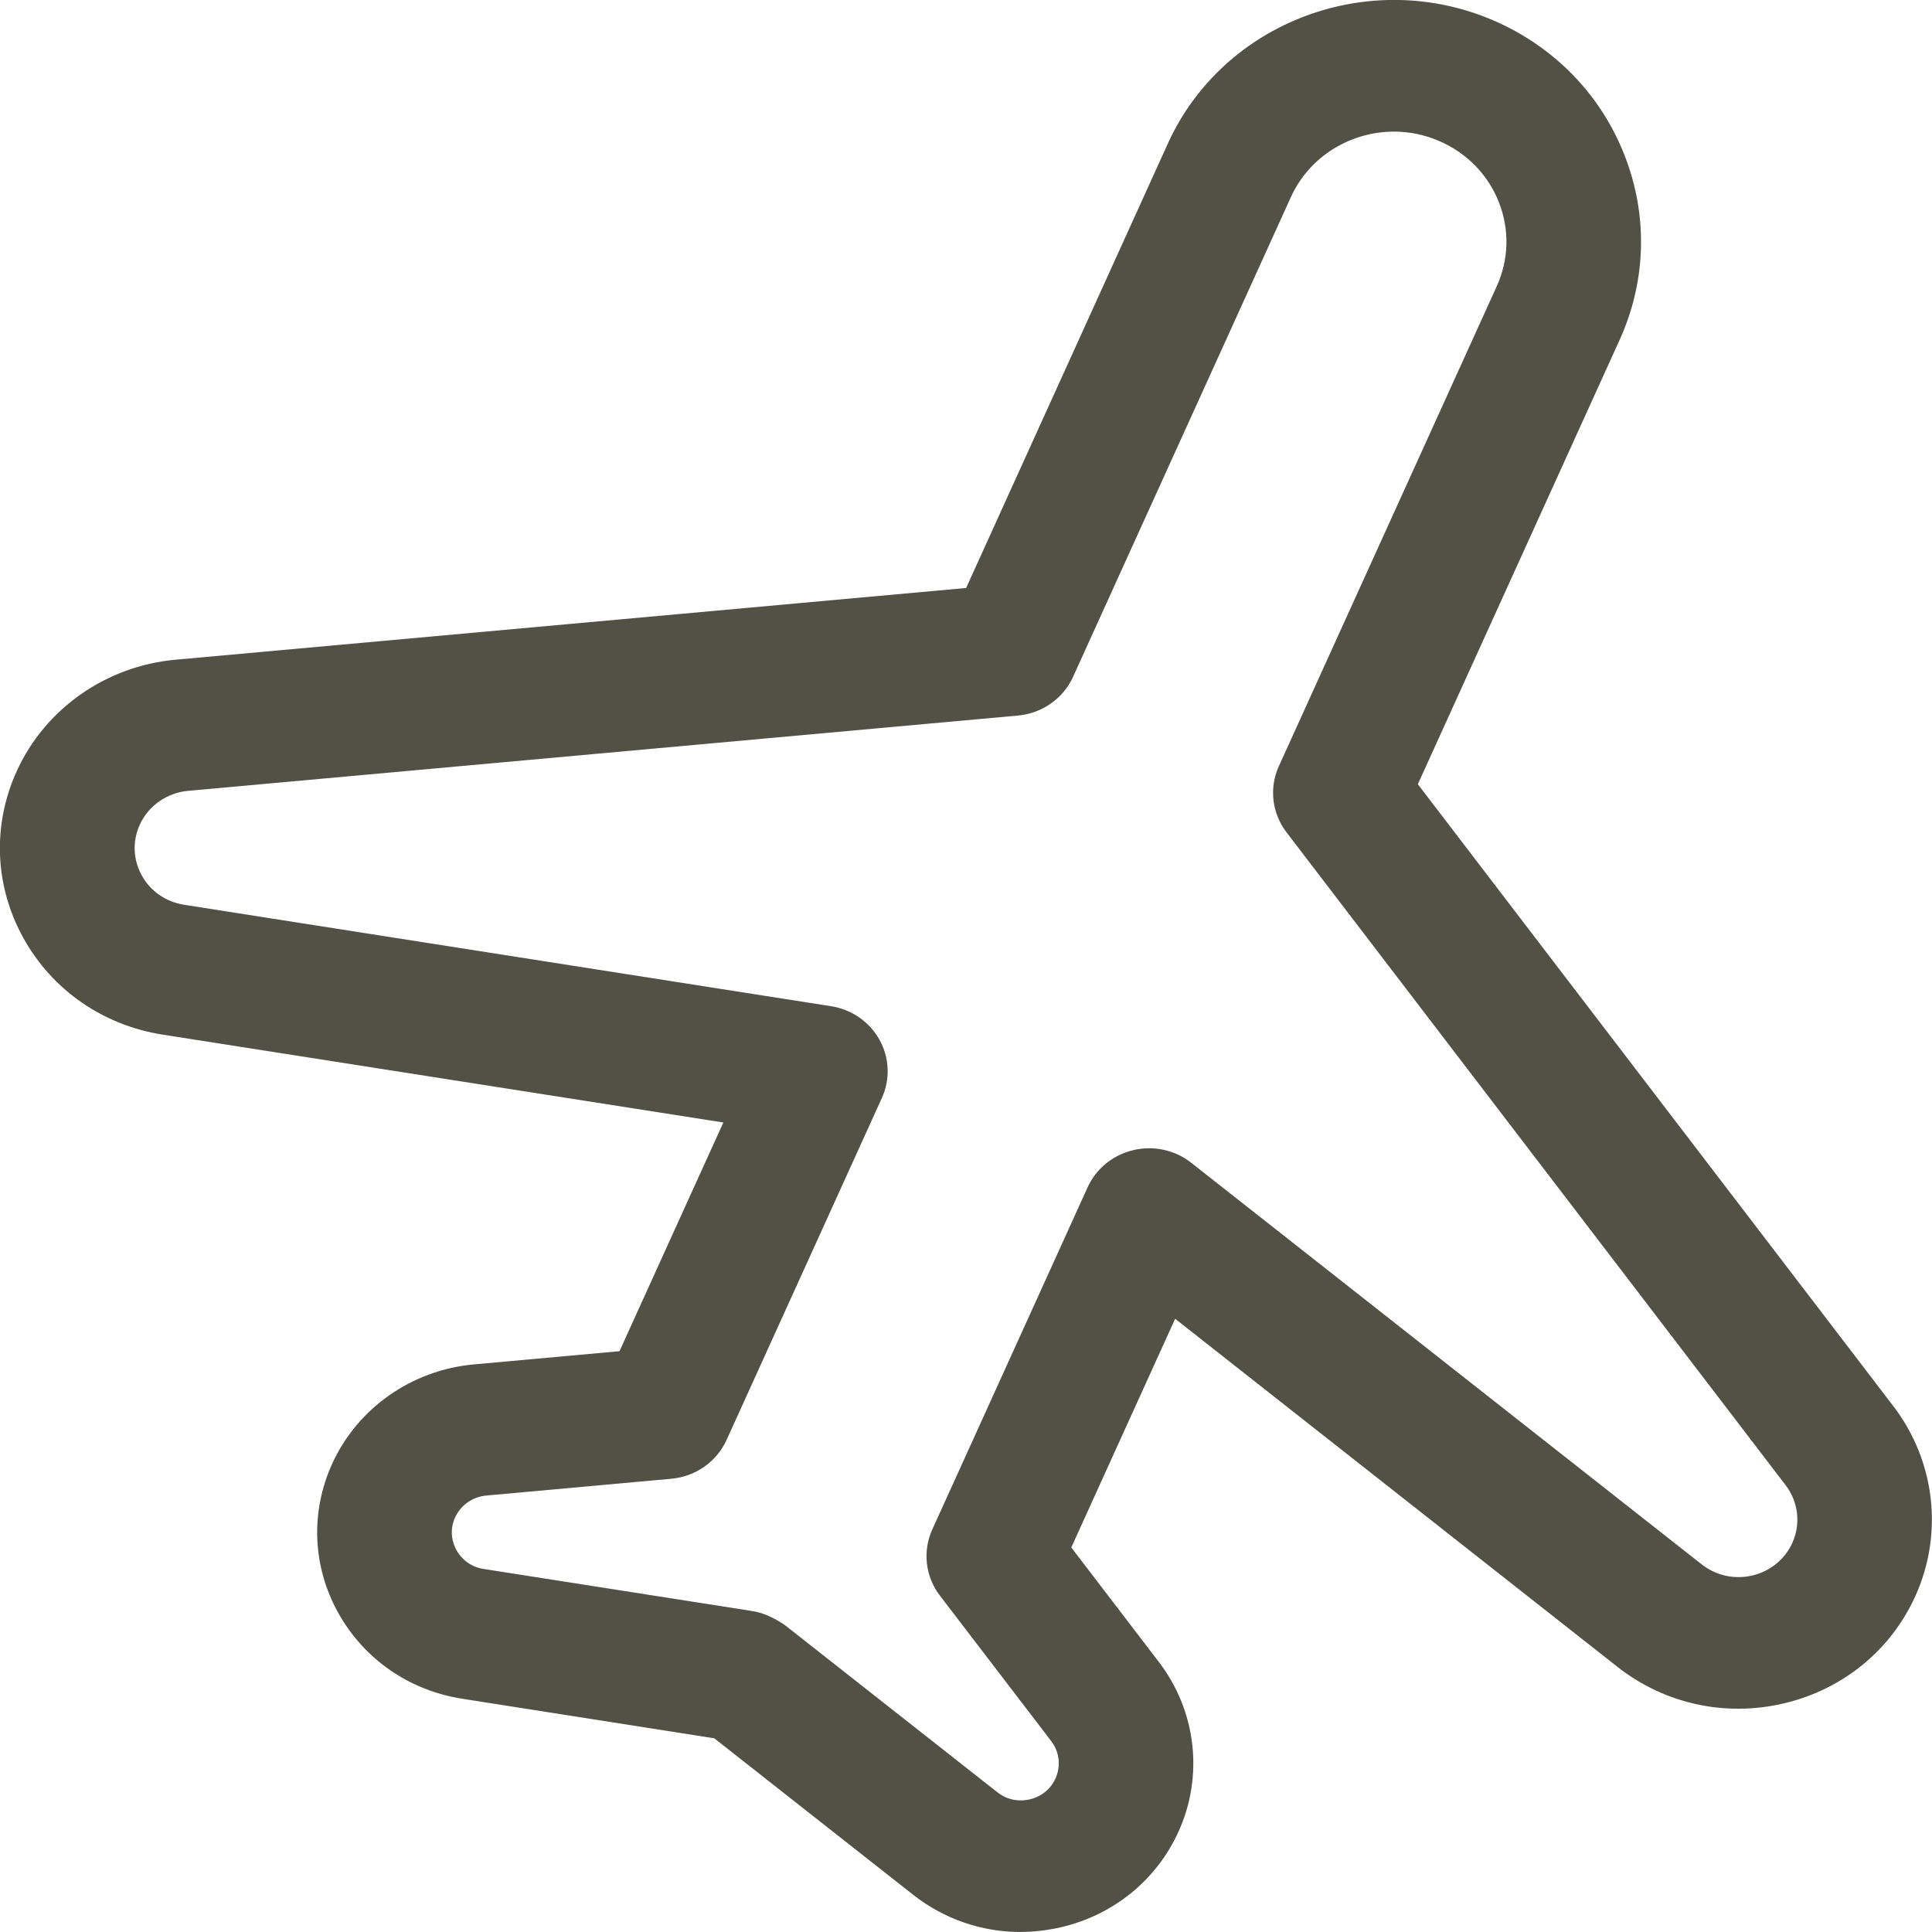 <svg height="32" viewBox="0 0 32 32" width="32" xmlns="http://www.w3.org/2000/svg"><path d="m23.089 2.18c-.715 0-1.399.405-1.708 1.085l-3.607 7.944c-.163.361-.514.607-.915.643l-13.745 1.247c-.35.032-.656.247-.799.561-.124.272-.111.579.033.84.145.262.401.439.702.486l10.715 1.68c.341.053.638.259.803.557.165.298.179.653.039.962l-2.573 5.666c-.164.36-.514.606-.916.642l-3.065.278c-.225.021-.422.159-.515.362-.108.24-.032.441.022.541.055.099.186.271.451.313l4.437.695c.095.015.187.041.275.08.088.038.219.109.294.168l3.501 2.754c.209.165.428.145.539.119.113-.027.316-.107.426-.348.091-.202.065-.437-.07-.615l-1.845-2.411c-.242-.316-.29-.736-.126-1.097l2.572-5.666c.141-.31.42-.537.756-.616.334-.081.692-.003.96.209l8.457 6.653c.237.185.54.253.839.183.295-.071.536-.267.66-.538v-.001c.143-.314.101-.68-.11-.956l-8.268-10.815c-.241-.316-.29-.735-.126-1.095l3.607-7.945c.203-.445.216-.941.037-1.396-.179-.455-.529-.814-.984-1.011-.245-.108-.502-.158-.755-.158m-6.183 29.82c-.642 0-1.267-.213-1.781-.618l-3.292-2.59-4.172-.655c-.882-.137-1.631-.657-2.058-1.425-.426-.768-.462-1.667-.1-2.466.42-.923 1.318-1.554 2.346-1.647l2.414-.219 1.72-3.788-9.286-1.455c-.988-.155-1.829-.738-2.307-1.599-.478-.862-.518-1.869-.111-2.765.47-1.034 1.478-1.742 2.63-1.846l13.095-1.188 3.341-7.361c.917-2.019 3.341-2.93 5.404-2.035.999.435 1.766 1.224 2.158 2.222.393.998.365 2.087-.079 3.065l-3.342 7.359 7.877 10.303c.693.907.832 2.112.362 3.147-.407.896-1.198 1.542-2.171 1.773-.973.231-1.98.011-2.761-.603l-7.327-5.766-1.72 3.788 1.453 1.9c.617.808.742 1.883.323 2.806-.363.799-1.069 1.376-1.937 1.582-.226.052-.453.08-.678.08" fill="#525146" fill-rule="evenodd"/></svg>